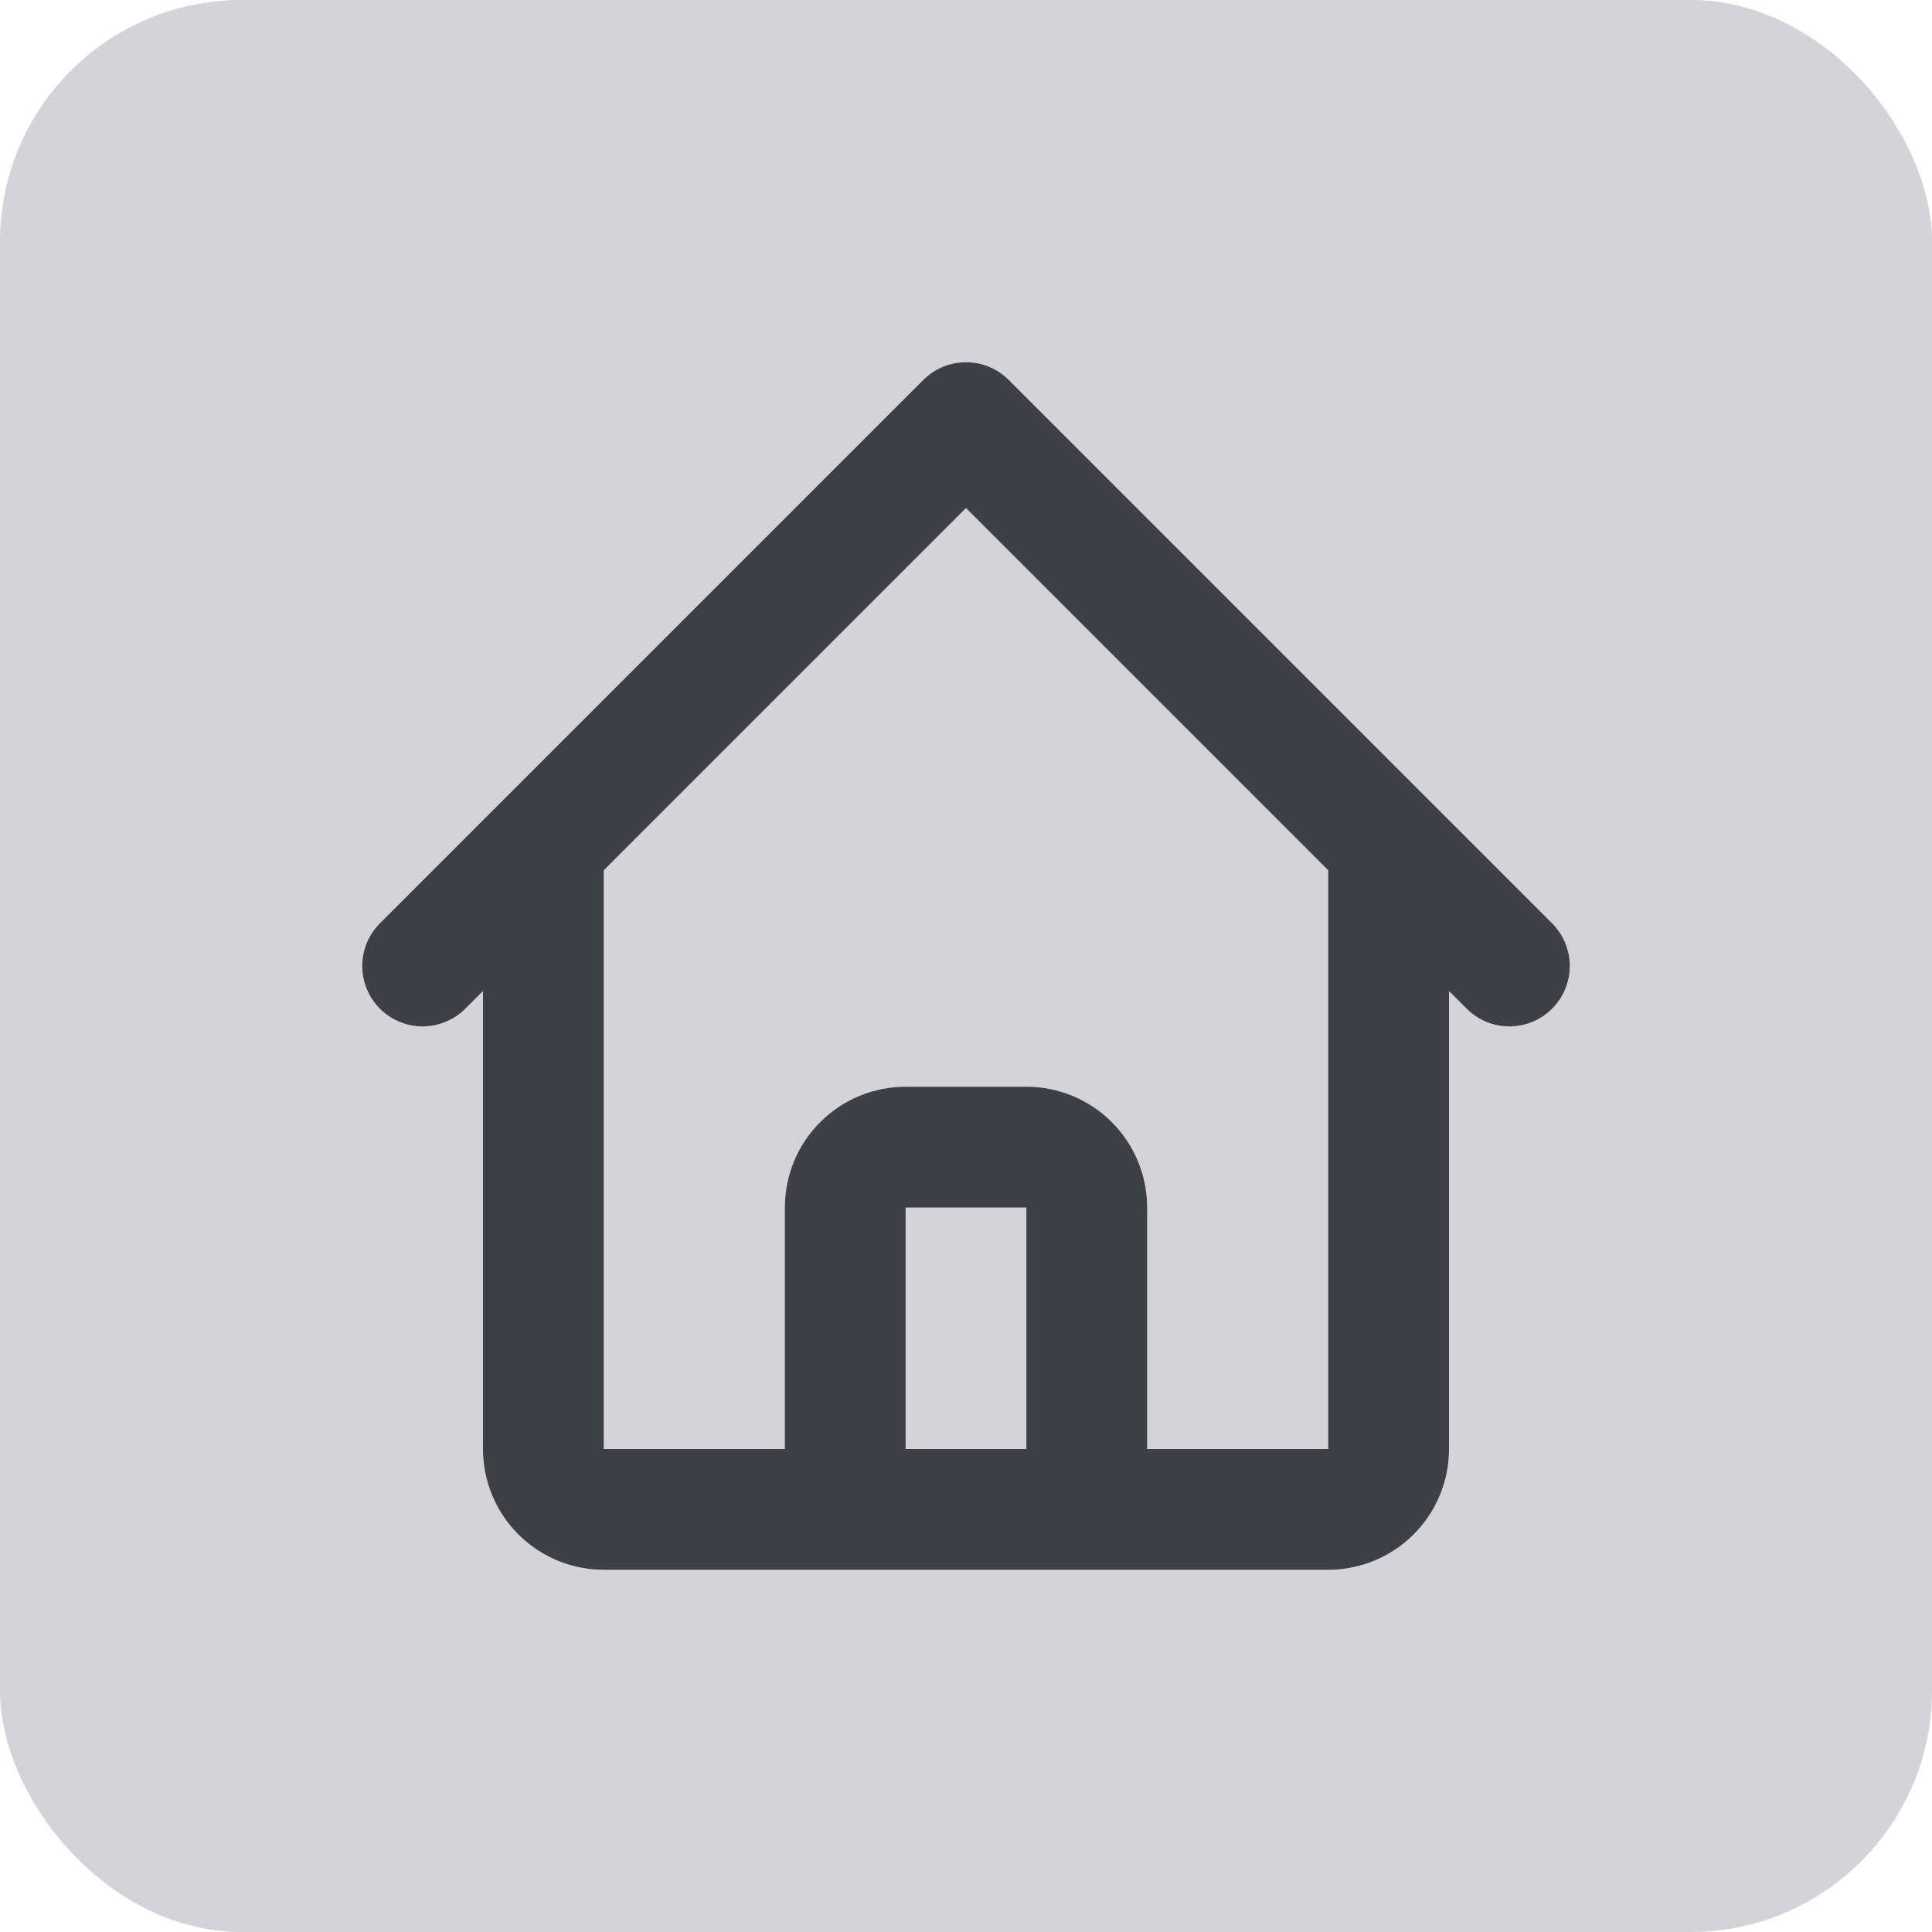 <svg width="32" height="32" viewBox="0 0 32 32" fill="none" xmlns="http://www.w3.org/2000/svg">
<rect width="32" height="32" rx="4" fill="#D4D4D8"/>
<path d="M7 16L9 14M9 14L16 7L23 14M9 14V24C9 24.265 9.105 24.52 9.293 24.707C9.48 24.895 9.735 25 10 25H13M23 14L25 16M23 14V24C23 24.265 22.895 24.52 22.707 24.707C22.52 24.895 22.265 25 22 25H19M13 25C13.265 25 13.52 24.895 13.707 24.707C13.895 24.52 14 24.265 14 24V20C14 19.735 14.105 19.48 14.293 19.293C14.48 19.105 14.735 19 15 19H17C17.265 19 17.52 19.105 17.707 19.293C17.895 19.48 18 19.735 18 20V24C18 24.265 18.105 24.52 18.293 24.707C18.48 24.895 18.735 25 19 25M13 25H19" stroke="#3F3F46" stroke-width="2" stroke-linecap="round" stroke-linejoin="round"/>
</svg>
